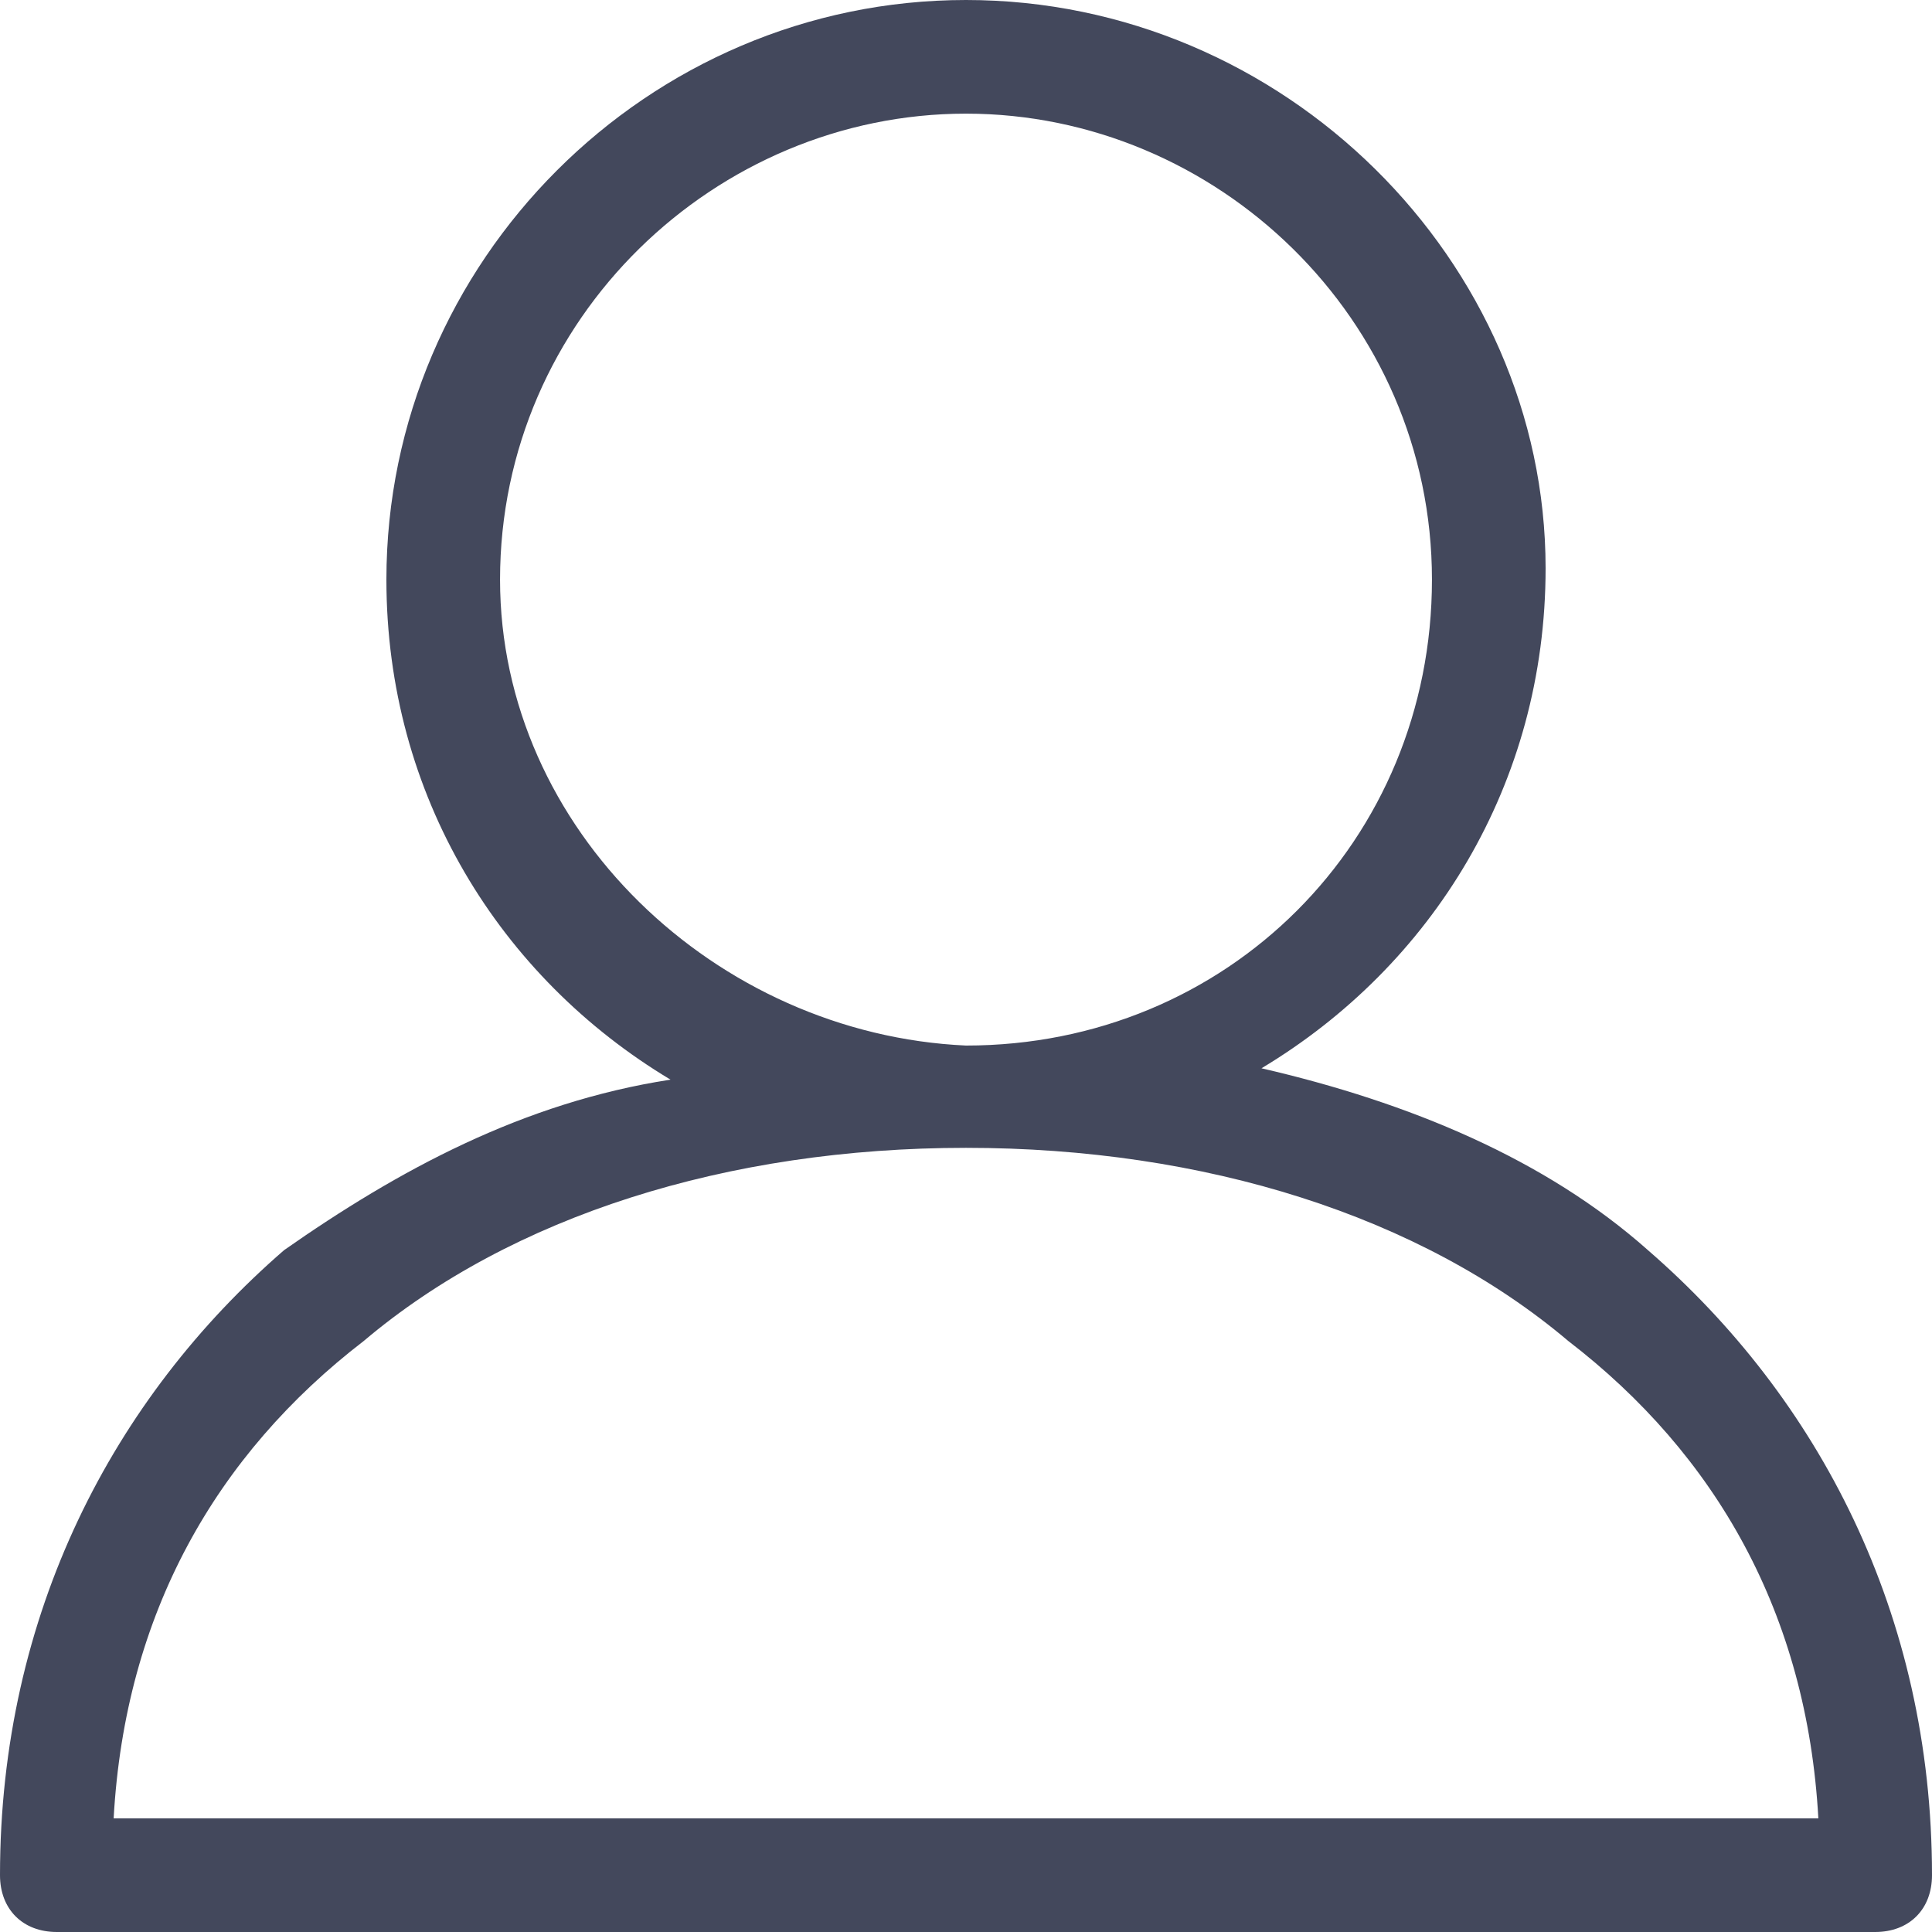 <?xml version="1.0" encoding="utf-8"?>
<!-- Generator: Adobe Illustrator 23.0.6, SVG Export Plug-In . SVG Version: 6.00 Build 0)  -->
<svg version="1.1" id="Layer_1" xmlns="http://www.w3.org/2000/svg" xmlns:xlink="http://www.w3.org/1999/xlink" x="0px" y="0px"
	 viewBox="0 0 17 17" style="enable-background:new 0 0 17 17;" xml:space="preserve">
<style type="text/css">
	.st0{fill-rule:evenodd;clip-rule:evenodd;fill:#43485C;}
</style>
<path class="st0" d="M8.5,0C5.7,0,3.4,2.3,3.4,5.1c0,1.9,1,3.5,2.5,4.4C4.6,9.7,3.5,10.3,2.5,11C1,12.3,0,14.2,0,16.5
	C0,16.8,0.2,17,0.5,17h16c0.3,0,0.5-0.2,0.5-0.5c0-2.3-1-4.2-2.5-5.5c-0.9-0.8-2.1-1.3-3.4-1.6c1.5-0.9,2.5-2.5,2.5-4.4
	C13.6,2.3,11.3,0,8.5,0z M4.4,5.1C4.4,2.8,6.3,1,8.5,1c2.2,0,4.1,1.8,4.1,4.1s-1.8,4.1-4.1,4.1C6.3,9.1,4.4,7.3,4.4,5.1z M16,16H1
	c0.1-1.8,0.9-3.2,2.2-4.2c1.3-1.1,3.2-1.7,5.3-1.7c2.1,0,4,0.6,5.3,1.7C15.1,12.8,15.9,14.2,16,16z"/>
</svg>
